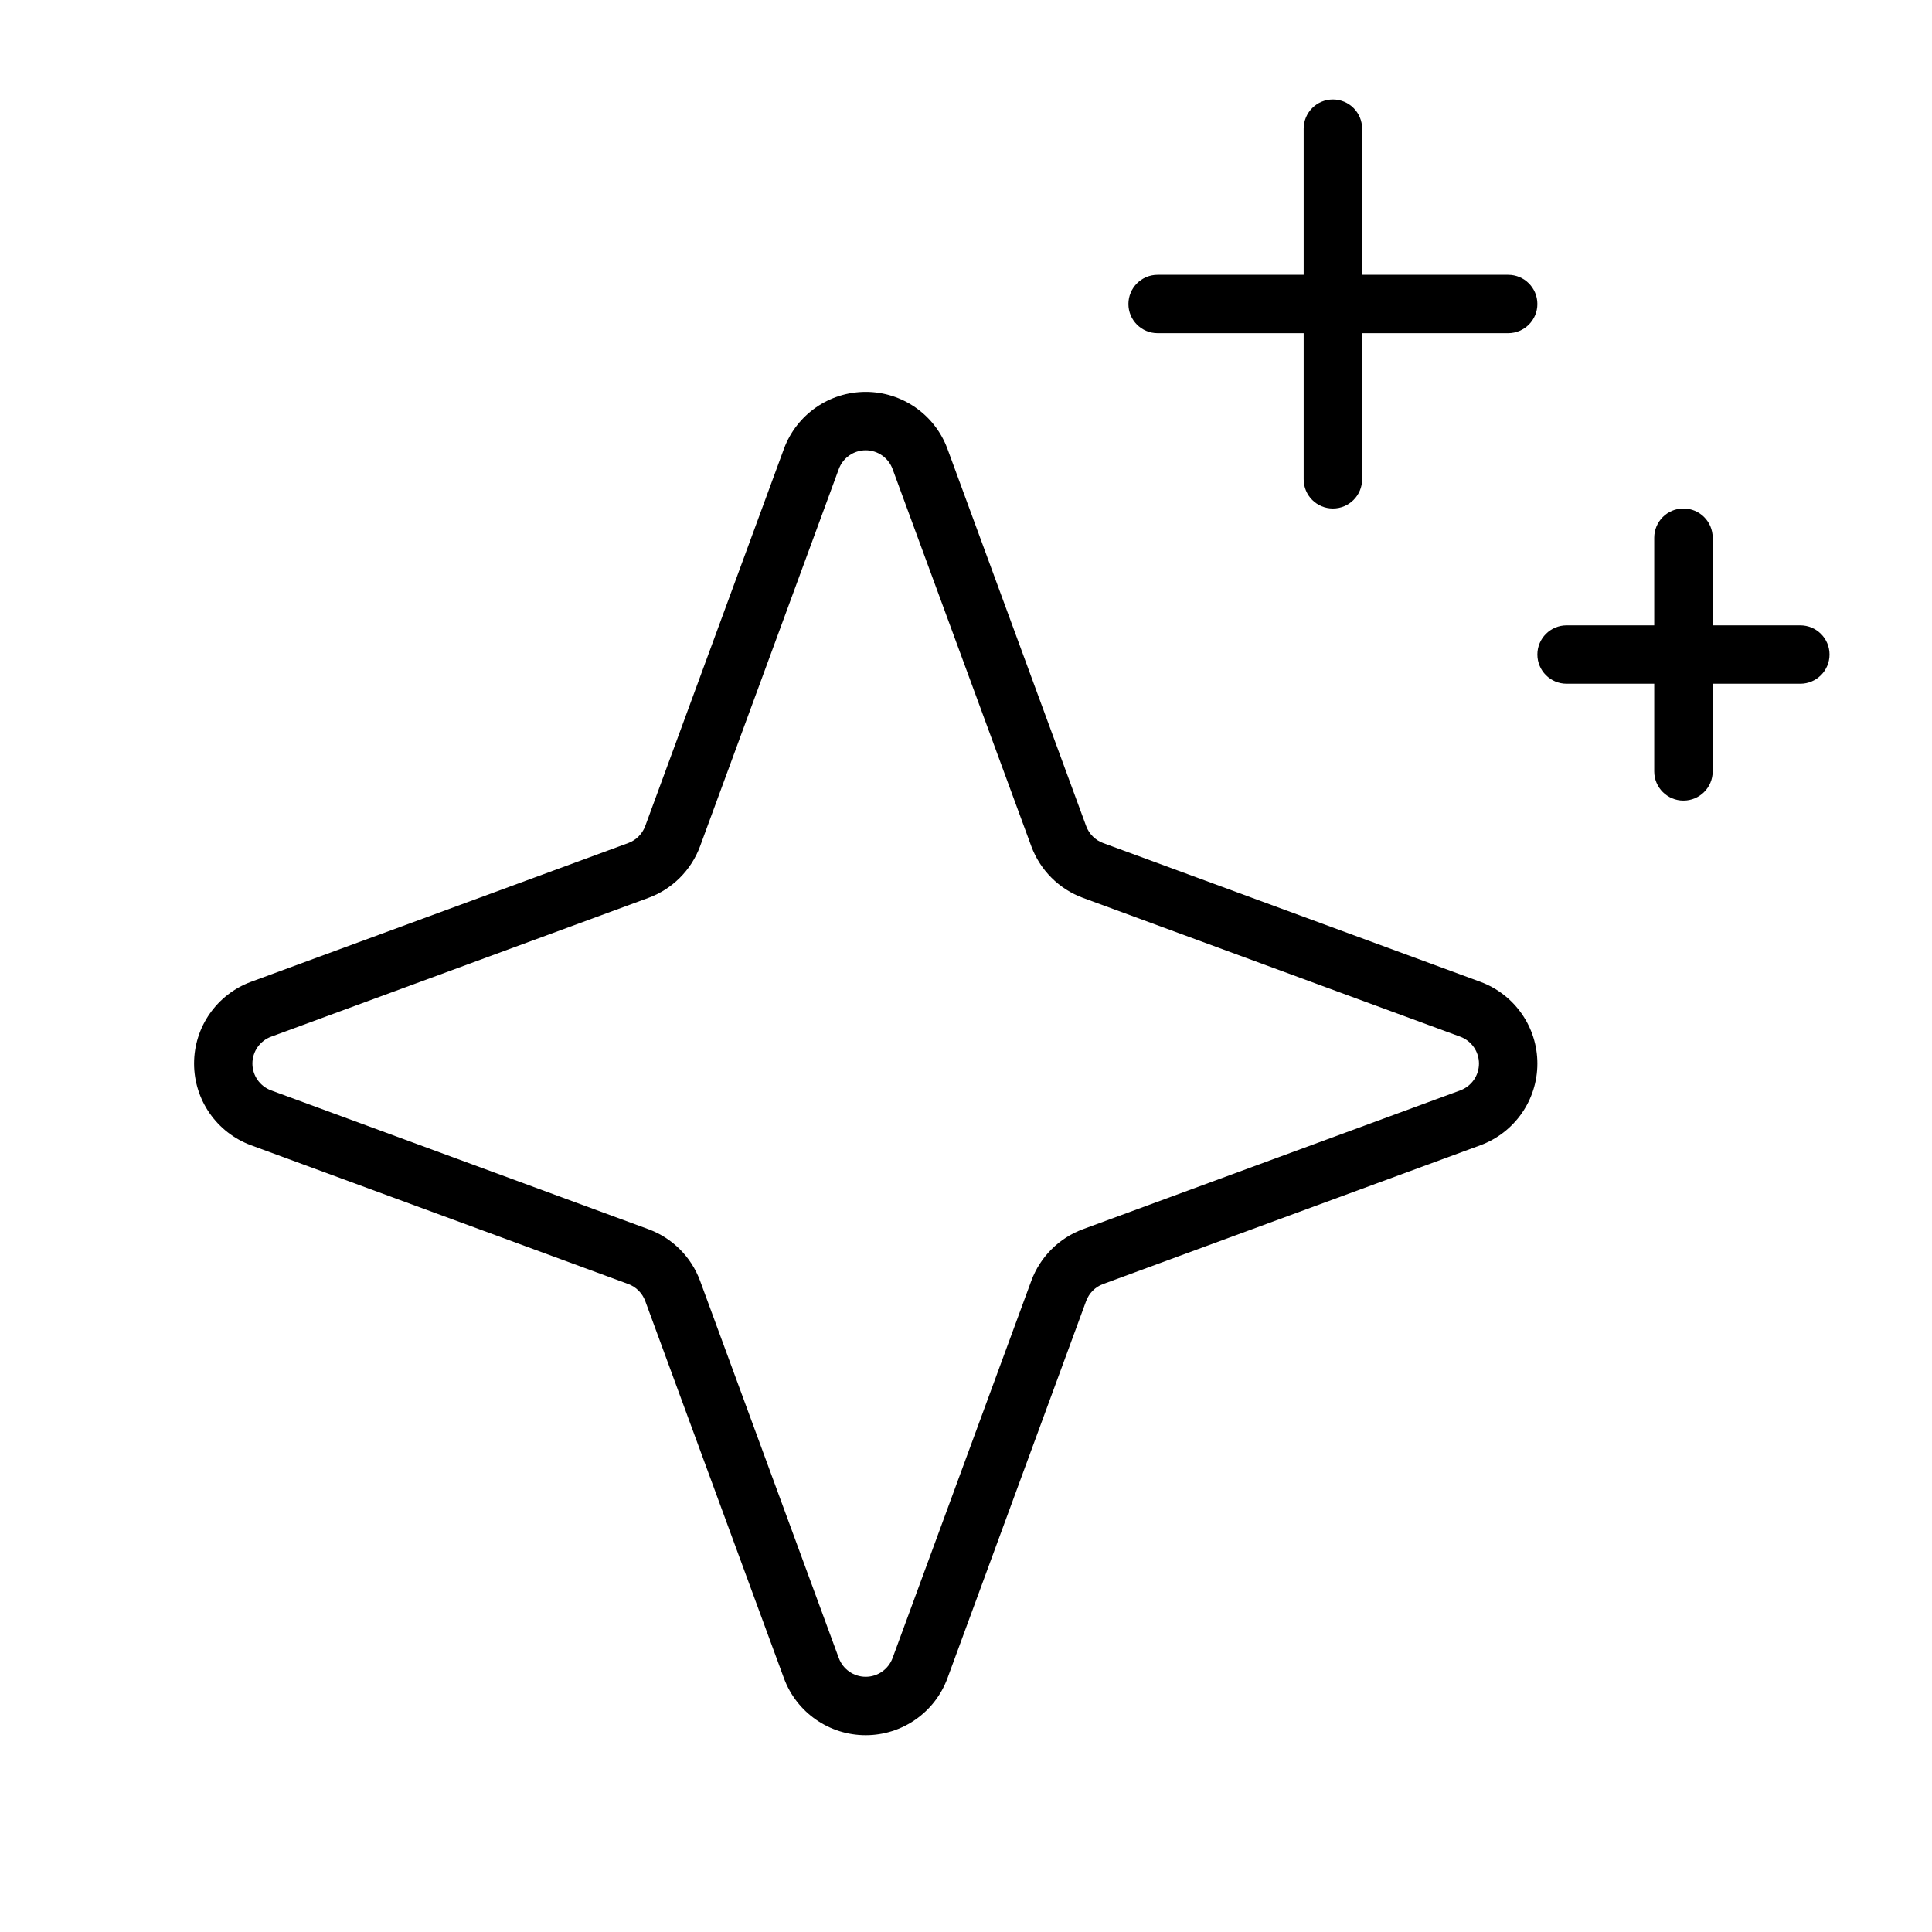 <?xml version="1.0" encoding="UTF-8"?>
<svg width="31px" height="31px" viewBox="0 0 31 31" version="1.1" xmlns="http://www.w3.org/2000/svg" xmlns:xlink="http://www.w3.org/1999/xlink">
    <title>6ED3D0BD-93AB-45E7-B07E-01AD8326C20E</title>
    <g id="Page-1" stroke="none" stroke-width="1" fill="none" fill-rule="evenodd">
        <g id="home-" transform="translate(-734, -2216)">
            <g id="Sparkle" transform="translate(734.762, 2216.19)">
                <path d="M22.992,15.564 L16.938,13.337 C16.812,13.291 16.713,13.191 16.666,13.065 L14.44,7.011 C14.237,6.462 13.714,6.098 13.129,6.098 C12.543,6.098 12.02,6.462 11.817,7.011 L9.591,13.065 C9.544,13.191 9.445,13.291 9.319,13.337 L3.265,15.564 C2.716,15.767 2.352,16.29 2.352,16.875 C2.352,17.46 2.716,17.983 3.265,18.186 L9.319,20.413 C9.445,20.459 9.544,20.559 9.591,20.685 L11.817,26.739 C12.02,27.288 12.543,27.652 13.129,27.652 C13.714,27.652 14.237,27.288 14.44,26.739 L16.666,20.685 C16.713,20.559 16.812,20.459 16.938,20.413 L22.992,18.186 C23.541,17.983 23.906,17.46 23.906,16.875 C23.906,16.29 23.541,15.767 22.992,15.564 L22.992,15.564 Z M22.668,17.306 L16.615,19.533 C16.231,19.674 15.928,19.977 15.786,20.361 L13.56,26.414 C13.493,26.595 13.321,26.715 13.129,26.715 C12.936,26.715 12.764,26.595 12.697,26.414 L10.471,20.361 C10.329,19.977 10.026,19.674 9.642,19.533 L9.642,19.533 L3.589,17.306 C3.409,17.24 3.288,17.068 3.288,16.875 C3.288,16.682 3.409,16.51 3.589,16.444 L9.642,14.217 C10.026,14.076 10.329,13.773 10.471,13.389 L12.697,7.336 C12.764,7.155 12.936,7.035 13.129,7.035 C13.321,7.035 13.493,7.155 13.56,7.336 L15.786,13.389 C15.928,13.773 16.231,14.076 16.615,14.217 L22.668,16.444 C22.848,16.51 22.969,16.682 22.969,16.875 C22.969,17.068 22.848,17.24 22.668,17.306 L22.668,17.306 Z M17.344,4.688 C17.344,4.429 17.554,4.219 17.812,4.219 L20.156,4.219 L20.156,1.875 C20.156,1.616 20.366,1.406 20.625,1.406 C20.884,1.406 21.094,1.616 21.094,1.875 L21.094,4.219 L23.438,4.219 C23.696,4.219 23.906,4.429 23.906,4.688 C23.906,4.946 23.696,5.156 23.438,5.156 L21.094,5.156 L21.094,7.5 C21.094,7.759 20.884,7.969 20.625,7.969 C20.366,7.969 20.156,7.759 20.156,7.5 L20.156,5.156 L17.812,5.156 C17.554,5.156 17.344,4.946 17.344,4.688 Z M28.594,10.312 C28.594,10.571 28.384,10.781 28.125,10.781 L26.719,10.781 L26.719,12.188 C26.719,12.446 26.509,12.656 26.25,12.656 C25.991,12.656 25.781,12.446 25.781,12.188 L25.781,10.781 L24.375,10.781 C24.116,10.781 23.906,10.571 23.906,10.312 C23.906,10.054 24.116,9.844 24.375,9.844 L25.781,9.844 L25.781,8.438 C25.781,8.179 25.991,7.969 26.25,7.969 C26.509,7.969 26.719,8.179 26.719,8.438 L26.719,9.844 L28.125,9.844 C28.384,9.844 28.594,10.054 28.594,10.312 Z" id="Shape" fill="#000000" fill-rule="nonzero"></path>
                <rect id="Rectangle" x="0" y="0" width="30" height="30"></rect>
            </g>
        </g>
    </g>
</svg>